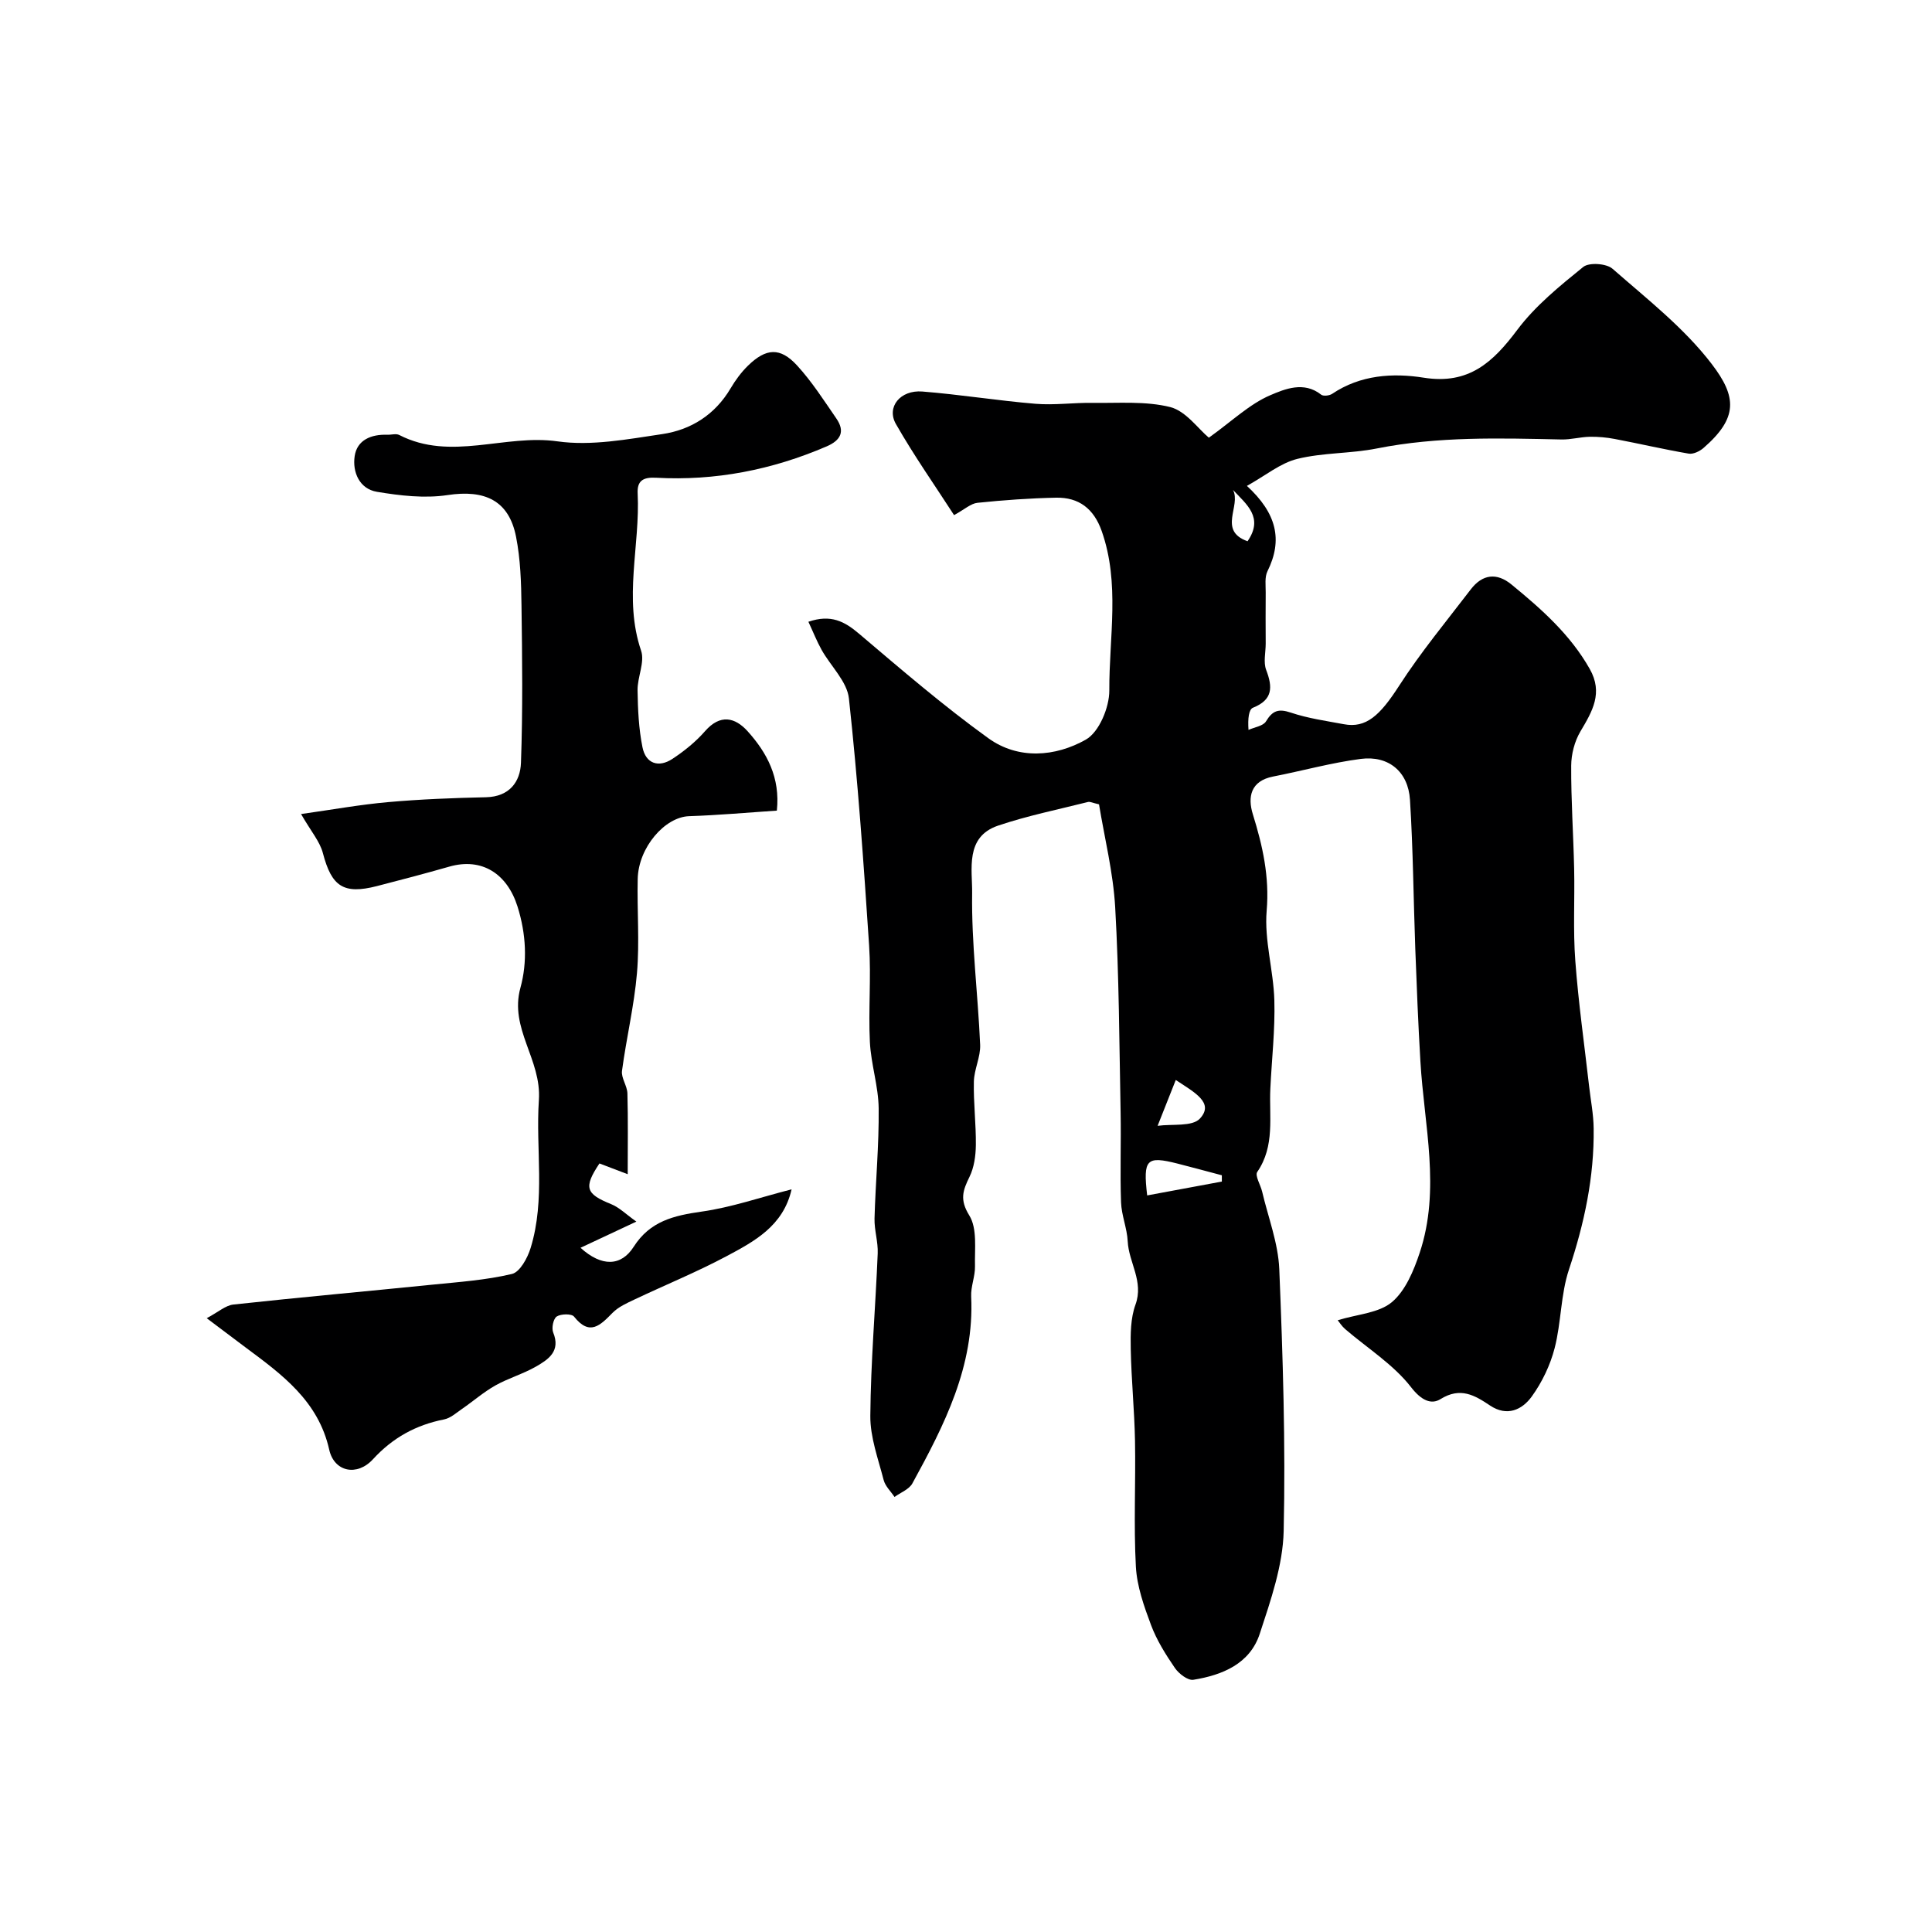 <svg enable-background="new 0 0 400 400" viewBox="0 0 400 400" xmlns="http://www.w3.org/2000/svg"><path d="m250.28 90.62c4.87-3.49 8.44-6.97 12.73-8.8 2.99-1.28 6.96-2.94 10.52-.11.45.36 1.71.21 2.28-.17 5.85-3.94 12.58-4.36 18.98-3.34 9.31 1.47 14.31-3.19 19.34-9.9 3.73-4.98 8.77-9.07 13.66-13.03 1.21-.98 4.81-.73 6.06.37 7.15 6.26 14.84 12.26 20.55 19.73 5.22 6.82 5.44 11.17-1.72 17.39-.79.68-2.11 1.32-3.05 1.16-5.13-.88-10.22-2.07-15.33-3.04-1.69-.32-3.44-.48-5.16-.45-1.96.04-3.91.6-5.86.56-12.78-.28-25.54-.66-38.22 1.86-5.42 1.08-11.13.84-16.47 2.16-3.51.87-6.59 3.46-10.43 5.59 6.16 5.67 7.47 11.18 4.26 17.66-.61 1.23-.36 2.92-.37 4.4-.04 3.53-.01 7.06 0 10.59 0 1.83-.51 3.86.1 5.46 1.37 3.59 1.38 6.17-2.74 7.82-.85.34-1.09 2.2-.92 4.59 1.24-.57 3.04-.8 3.62-1.77 1.36-2.24 2.59-2.67 5.15-1.81 3.53 1.19 7.29 1.71 10.97 2.4 4.6.87 7.47-1.79 11.45-7.97 4.48-6.95 9.8-13.37 14.84-19.96 2.39-3.12 5.35-3.51 8.41-1 6.2 5.08 12.17 10.35 16.21 17.49 2.81 4.97.54 8.77-1.92 12.92-1.22 2.05-1.91 4.72-1.92 7.11-.04 7.1.45 14.2.61 21.31.14 6.36-.24 12.75.24 19.09.64 8.66 1.87 17.27 2.85 25.9.33 2.93.92 5.86.95 8.8.13 10.04-1.93 19.66-5.11 29.2-1.73 5.18-1.59 10.96-2.97 16.29-.91 3.53-2.6 7.06-4.74 10.02-1.98 2.73-5.09 4.22-8.63 1.86-3.17-2.12-6.13-3.9-10.26-1.33-1.94 1.21-4 .24-6.09-2.46-3.64-4.7-9.02-8.06-13.63-12.02-.71-.61-1.22-1.43-1.56-1.85 4.12-1.26 8.53-1.49 11.22-3.75 2.81-2.37 4.52-6.52 5.75-10.21 4.38-13.13.92-26.4.15-39.63-.46-7.76-.77-15.53-1.06-23.3-.38-10.29-.45-20.6-1.1-30.87-.37-5.82-4.43-9.19-10.16-8.46-6.11.79-12.1 2.47-18.16 3.65-4.69.91-5.32 4.25-4.21 7.82 2.03 6.54 3.46 12.9 2.86 19.97-.52 6.09 1.42 12.35 1.59 18.55.17 6.08-.54 12.19-.83 18.29-.28 5.83.99 11.85-2.71 17.24-.52.76.68 2.67 1.01 4.06 1.25 5.34 3.32 10.65 3.55 16.04.74 18.08 1.32 36.2.91 54.28-.17 7.12-2.69 14.33-4.95 21.23-2.04 6.23-7.74 8.56-13.74 9.53-1.14.19-3.01-1.25-3.83-2.44-1.91-2.79-3.76-5.74-4.94-8.89-1.46-3.9-2.92-8.02-3.14-12.11-.47-8.66-.02-17.37-.18-26.06-.12-6.32-.76-12.63-.88-18.95-.06-3.08-.05-6.4.98-9.22 1.75-4.82-1.39-8.7-1.61-13.1-.13-2.72-1.29-5.39-1.38-8.11-.22-6.18.03-12.38-.09-18.56-.27-14.16-.32-28.33-1.12-42.46-.41-7.24-2.21-14.39-3.35-21.35-1.34-.3-1.86-.6-2.28-.49-6.23 1.57-12.56 2.85-18.63 4.9-6.9 2.34-5.29 9.13-5.36 13.97-.15 10.45 1.2 20.92 1.66 31.39.11 2.51-1.24 5.07-1.3 7.62-.1 4.38.46 8.78.41 13.17-.03 2.21-.36 4.61-1.31 6.55-1.38 2.82-2.08 4.73-.05 8 1.69 2.72 1.09 6.96 1.18 10.53.05 2.08-.89 4.2-.79 6.27.69 14.41-5.56 26.61-12.17 38.68-.68 1.24-2.44 1.89-3.7 2.81-.77-1.16-1.92-2.23-2.25-3.51-1.13-4.39-2.8-8.86-2.76-13.29.09-11.21 1.07-22.41 1.53-33.62.1-2.4-.72-4.83-.66-7.23.21-7.6.94-15.2.86-22.79-.05-4.59-1.59-9.15-1.82-13.75-.33-6.65.28-13.35-.16-19.99-1.13-17.07-2.33-34.14-4.18-51.14-.38-3.52-3.78-6.7-5.67-10.09-.99-1.78-1.74-3.69-2.72-5.79 4.65-1.6 7.49-.07 10.48 2.47 8.75 7.42 17.48 14.93 26.76 21.63 6.22 4.49 13.9 3.86 20.2.3 2.75-1.55 4.88-6.69 4.86-10.18-.05-11 2.25-22.16-1.58-33.02-1.63-4.61-4.72-6.98-9.43-6.89-5.43.11-10.87.5-16.27 1.06-1.4.14-2.69 1.37-4.86 2.55-3.88-6.01-8.27-12.26-12.04-18.86-2.01-3.51.9-7.09 5.46-6.73 7.83.62 15.61 1.89 23.44 2.54 3.91.32 7.88-.25 11.82-.19 5.4.08 10.99-.41 16.11.88 3.22.84 5.73 4.47 7.96 6.33zm-12.77 156.88c5.2-.96 10.33-1.91 15.46-2.87 0-.43 0-.87 0-1.3-3.06-.81-6.11-1.64-9.17-2.42-6.42-1.62-7.17-.96-6.29 6.59zm5.92-23.9c-1.25 3.16-2.51 6.33-3.76 9.49 3-.42 7.17.22 8.76-1.5 3-3.25-1.03-5.37-5-7.99zm14.86-111.54c3.41-4.93-.23-7.65-3.01-10.62 1.73 3.27-3.2 8.41 3.01 10.62z" fill="#000001"/><path d="m62.33 168.54c6.51-.92 12.24-1.96 18.02-2.47 6.73-.6 13.51-.86 20.27-1.01 4.84-.11 7.1-3.18 7.24-7.14.39-10.84.26-21.71.11-32.56-.06-4.76-.21-9.6-1.13-14.24-1.48-7.51-6.46-9.79-14.18-8.62-4.75.72-9.84.12-14.64-.68-3.62-.61-5.08-4.11-4.59-7.38.49-3.35 3.43-4.55 6.75-4.43.83.03 1.82-.29 2.48.05 10.69 5.49 21.83-.24 32.78 1.32 7.01.99 14.48-.44 21.64-1.5 5.99-.88 10.96-4.02 14.19-9.49.99-1.68 2.19-3.31 3.58-4.67 3.75-3.66 6.68-3.86 10.16-.07 3.07 3.34 5.56 7.24 8.15 11 1.84 2.67.92 4.51-2.01 5.77-11.29 4.86-23.06 7.17-35.33 6.49-2.71-.15-3.93.66-3.8 3.24.54 10.83-2.98 21.7.71 32.56.81 2.38-.77 5.46-.73 8.22.06 3.94.24 7.95 1.02 11.79.68 3.38 3.33 4.29 6.21 2.39 2.45-1.62 4.82-3.53 6.74-5.73 3.13-3.58 6.2-2.89 8.83.03 4 4.45 6.76 9.58 6.04 16.42-6.04.4-12.09.95-18.16 1.15-5.02.16-10.5 6.46-10.65 12.99-.15 6.49.4 13.03-.15 19.48-.58 6.79-2.2 13.48-3.1 20.25-.2 1.48 1.08 3.11 1.12 4.69.15 5.43.06 10.86.06 16.72-2.35-.9-4.13-1.57-5.85-2.23-3.33 4.99-2.84 6.3 2.41 8.42 1.71.69 3.11 2.12 5.23 3.62-4.22 1.98-7.68 3.6-11.56 5.42 4.4 3.99 8.42 3.85 11.01-.21 3.4-5.33 8.32-6.46 14.06-7.28 6.17-.87 12.17-2.96 18.63-4.61-1.71 7.57-7.7 10.77-13.48 13.85-6.18 3.29-12.7 5.95-19.03 8.95-1.6.76-3.34 1.53-4.55 2.76-2.55 2.59-4.73 4.89-7.98.79-.5-.63-2.71-.59-3.59-.02-.7.45-1.1 2.39-.73 3.3 1.59 3.88-.99 5.59-3.57 7.07-2.68 1.53-5.72 2.4-8.41 3.91-2.43 1.37-4.57 3.25-6.88 4.84-1.2.83-2.41 1.93-3.75 2.19-5.84 1.15-10.64 3.81-14.7 8.24-3.29 3.6-8.03 2.63-9.06-1.98-2.26-10.1-9.78-15.57-17.32-21.17-2.35-1.75-4.68-3.52-8.04-6.05 2.39-1.27 3.89-2.65 5.52-2.83 13.71-1.49 27.44-2.72 41.16-4.11 5.53-.56 11.13-.94 16.51-2.22 1.65-.39 3.24-3.31 3.87-5.38 3.1-10.08 1.02-20.48 1.71-30.62.57-8.47-6.16-14.76-3.82-23.26 1.46-5.3 1.19-11.11-.6-16.8-2.13-6.77-7.34-10.22-14.14-8.27-4.97 1.42-9.98 2.74-14.99 4.03-6.92 1.77-9.36.06-11.16-6.8-.61-2.4-2.44-4.49-4.53-8.12z" fill="#000001"/></svg>